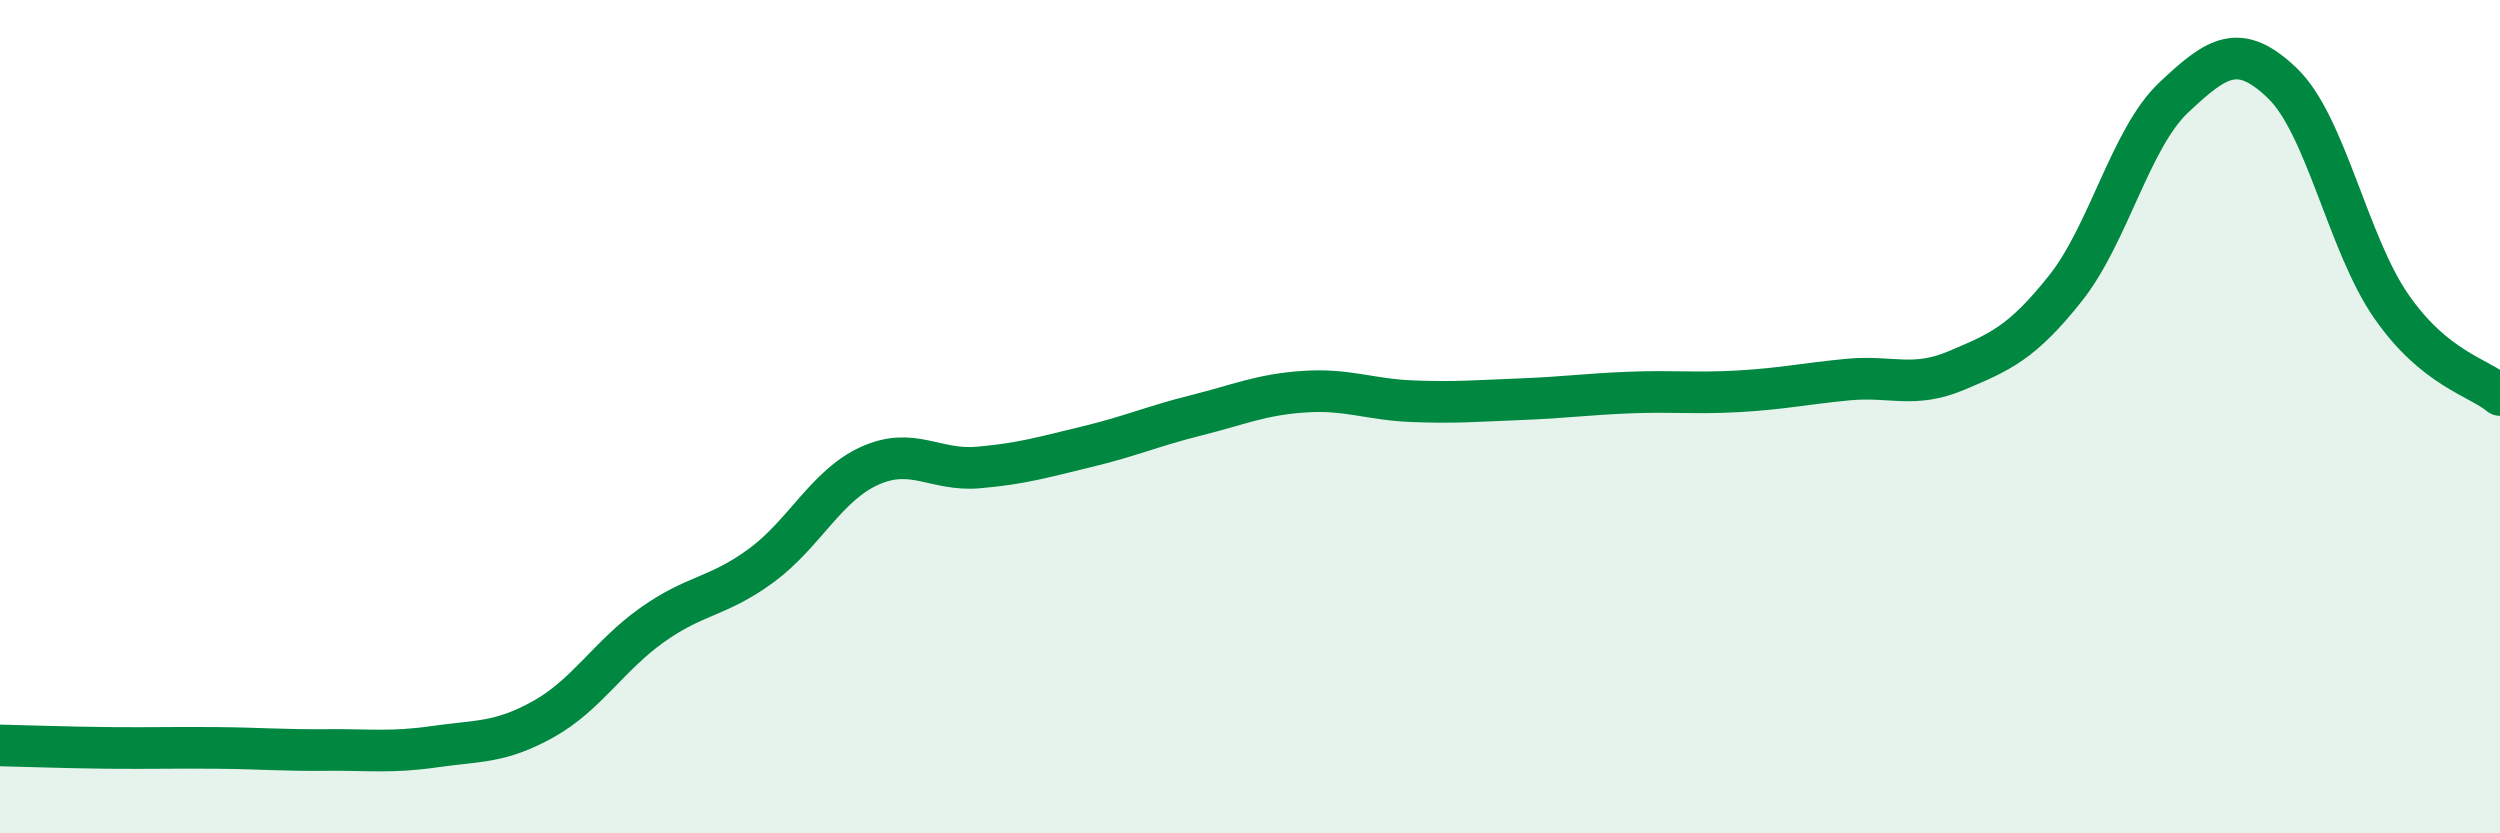 
    <svg width="60" height="20" viewBox="0 0 60 20" xmlns="http://www.w3.org/2000/svg">
      <path
        d="M 0,17.89 C 0.52,17.9 1.57,17.94 2.61,17.95 C 3.65,17.96 4.18,17.94 5.22,17.95 C 6.26,17.96 6.79,18.01 7.83,18 C 8.87,17.99 9.39,18.07 10.43,17.92 C 11.47,17.77 12,17.84 13.04,17.26 C 14.08,16.68 14.61,15.74 15.65,15 C 16.69,14.26 17.22,14.34 18.26,13.58 C 19.3,12.82 19.83,11.65 20.87,11.18 C 21.91,10.71 22.44,11.31 23.48,11.22 C 24.52,11.13 25.05,10.97 26.09,10.72 C 27.13,10.47 27.66,10.23 28.7,9.97 C 29.74,9.71 30.26,9.47 31.3,9.4 C 32.34,9.33 32.87,9.59 33.91,9.63 C 34.95,9.67 35.48,9.62 36.52,9.58 C 37.56,9.54 38.09,9.46 39.13,9.42 C 40.17,9.38 40.7,9.45 41.74,9.39 C 42.78,9.33 43.31,9.21 44.35,9.11 C 45.39,9.01 45.92,9.33 46.96,8.89 C 48,8.45 48.53,8.23 49.57,6.92 C 50.61,5.61 51.13,3.32 52.17,2.34 C 53.21,1.36 53.74,1 54.78,2 C 55.82,3 56.35,5.85 57.39,7.35 C 58.43,8.85 59.48,9.05 60,9.48L60 20L0 20Z"
        fill="#008740"
        opacity="0.1"
        stroke-linecap="round"
        stroke-linejoin="round"
      />
      <path
        d="M 0,17.89 C 0.52,17.9 1.57,17.94 2.61,17.95 C 3.65,17.96 4.18,17.94 5.22,17.95 C 6.26,17.96 6.79,18.01 7.83,18 C 8.87,17.99 9.39,18.07 10.43,17.92 C 11.47,17.77 12,17.84 13.04,17.26 C 14.08,16.68 14.61,15.74 15.65,15 C 16.69,14.26 17.22,14.34 18.26,13.58 C 19.3,12.82 19.83,11.65 20.87,11.18 C 21.91,10.71 22.44,11.31 23.48,11.22 C 24.52,11.13 25.05,10.97 26.09,10.72 C 27.13,10.47 27.66,10.23 28.7,9.97 C 29.74,9.71 30.26,9.47 31.3,9.4 C 32.34,9.33 32.87,9.59 33.91,9.63 C 34.95,9.67 35.48,9.62 36.52,9.58 C 37.56,9.54 38.09,9.46 39.13,9.42 C 40.17,9.38 40.7,9.45 41.74,9.39 C 42.78,9.33 43.31,9.21 44.35,9.11 C 45.39,9.01 45.92,9.33 46.96,8.89 C 48,8.45 48.53,8.23 49.57,6.92 C 50.61,5.61 51.13,3.32 52.17,2.34 C 53.21,1.36 53.74,1 54.78,2 C 55.82,3 56.35,5.85 57.39,7.35 C 58.43,8.85 59.48,9.05 60,9.48"
        stroke="#008740"
        stroke-width="1"
        fill="none"
        stroke-linecap="round"
        stroke-linejoin="round"
      />
    </svg>
  
